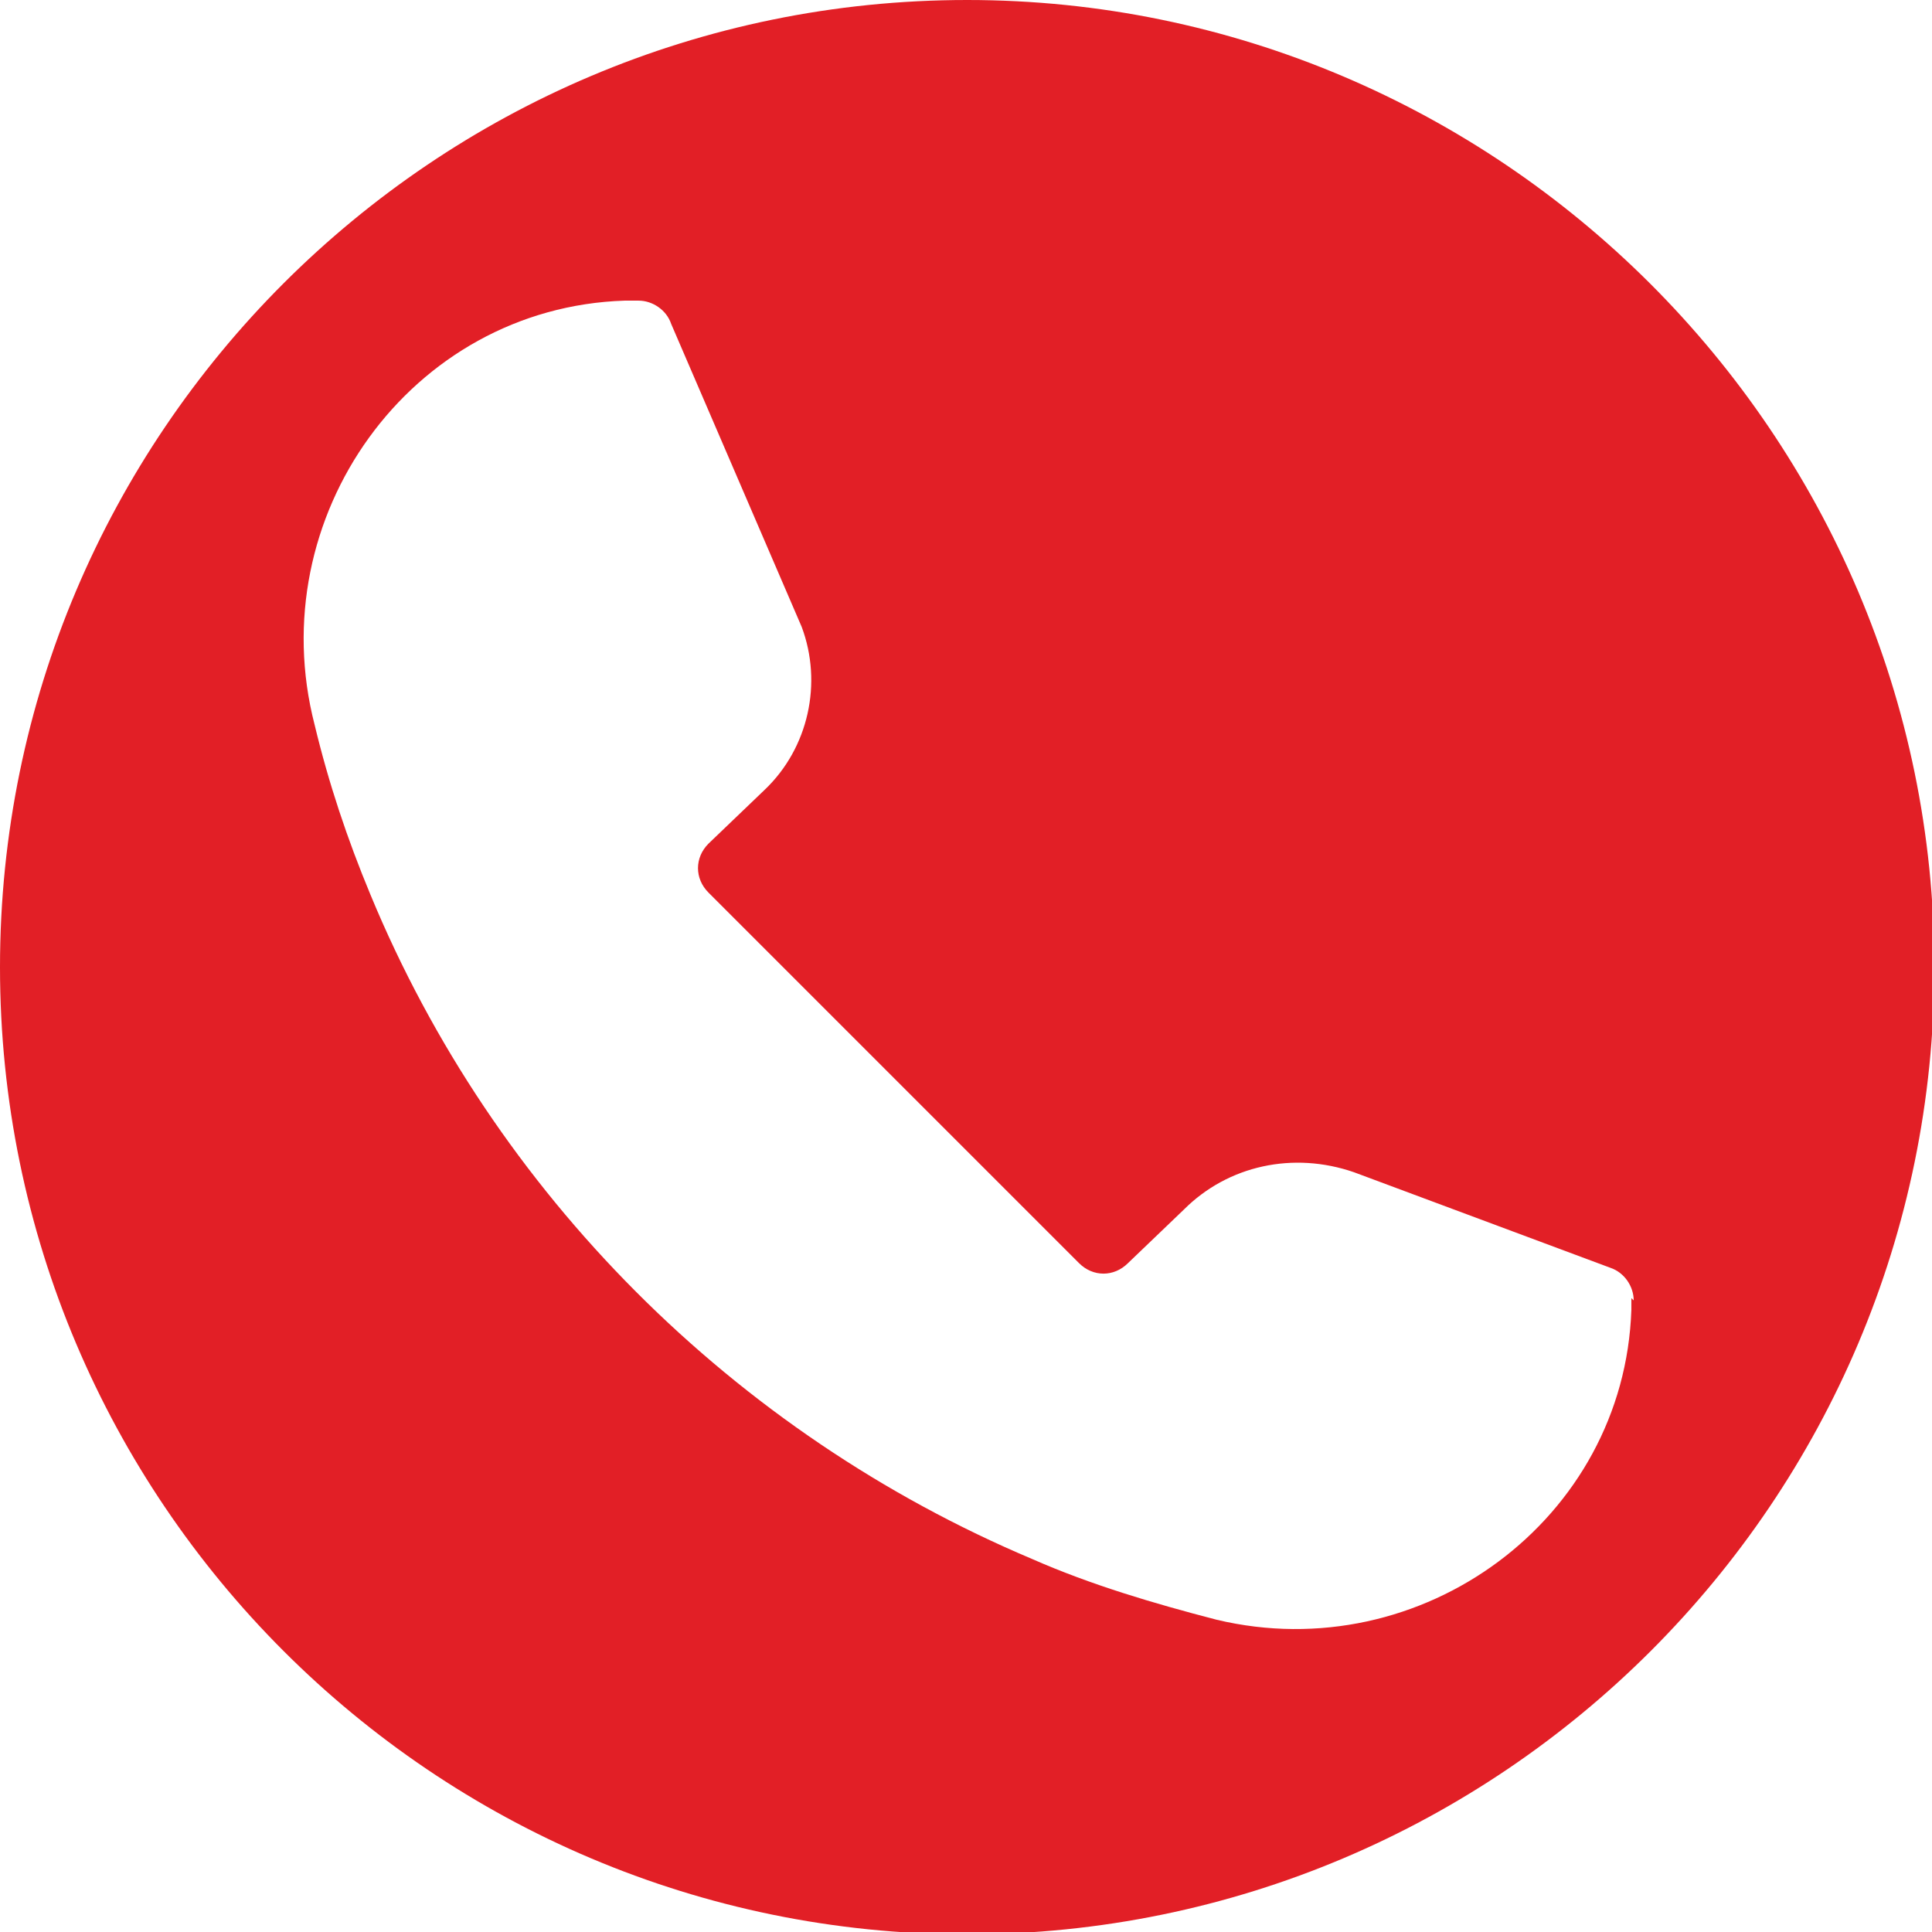 <?xml version="1.0" encoding="UTF-8"?>
<svg id="Layer_1" xmlns="http://www.w3.org/2000/svg" version="1.1" viewBox="0 0 82.9 82.9">
  <!-- Generator: Adobe Illustrator 29.7.1, SVG Export Plug-In . SVG Version: 2.1.1 Build 8)  -->
  <defs>
    <style>
      .st0 {
        fill: #e21f26;
      }
    </style>
  </defs>
  <path class="st0" d="M41.5,0C18.6,0,0,18.6,0,41.5s18.6,41.5,41.5,41.5,41.5-18.6,41.5-41.5S64.3,0,41.5,0ZM70,55.7c0,.2,0,.4,0,.5-.3,9-9,15.4-17.8,13.3-2.7-.7-5.4-1.5-7.9-2.6-12.8-5.4-23.1-15.7-28.4-28.5-1-2.4-1.8-4.8-2.4-7.3-2.3-8.9,4.1-17.9,13.3-18.2.2,0,.4,0,.6,0h0c.6,0,1.2.4,1.4,1l5.6,13c.9,2.4.3,5.2-1.6,7l-2.4,2.3c-.6.6-.6,1.5,0,2.1l3.5,3.5,8.5,8.5,3.9,3.9c.6.6,1.5.6,2.1,0l2.4-2.3c1.9-1.9,4.7-2.5,7.3-1.6l11,4.1c.6.2,1,.8,1,1.4h0Z"/>
</svg>